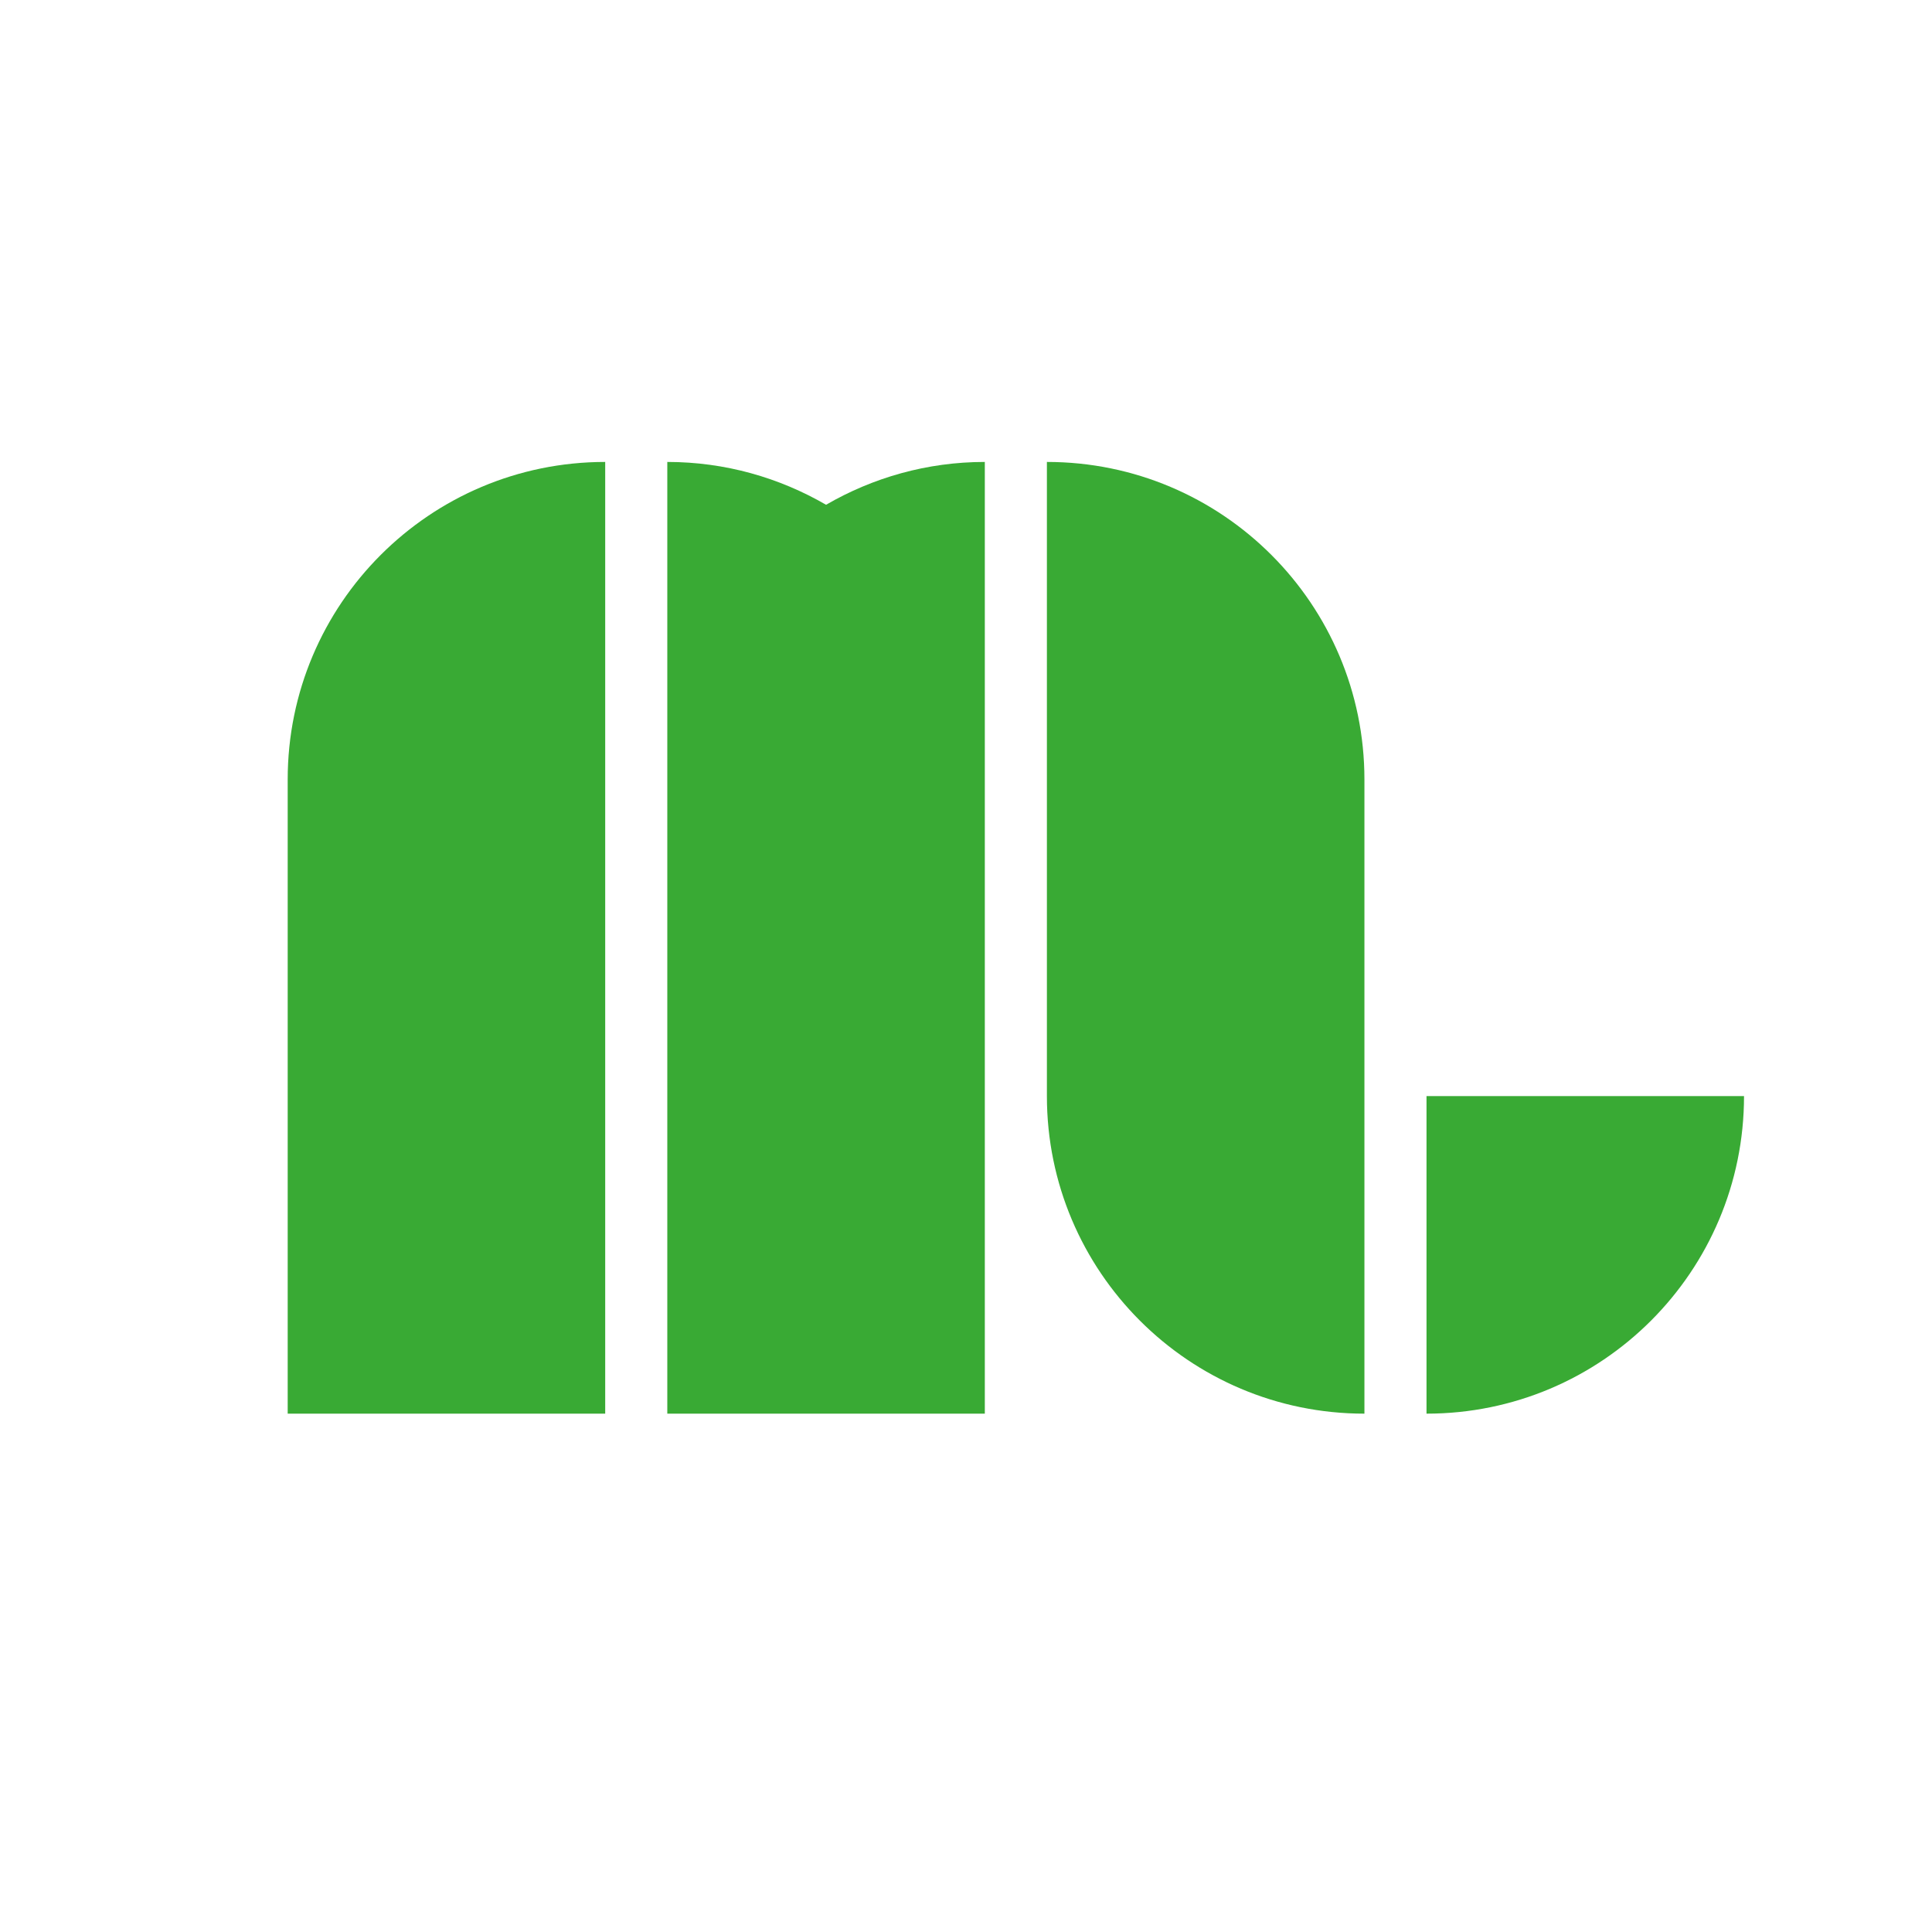 <?xml version="1.0" encoding="UTF-8" standalone="no"?>
<!DOCTYPE svg PUBLIC "-//W3C//DTD SVG 1.1//EN" "http://www.w3.org/Graphics/SVG/1.1/DTD/svg11.dtd">
<svg width="100%" height="100%" viewBox="0 0 2000 2000" version="1.1" xmlns="http://www.w3.org/2000/svg" xmlns:xlink="http://www.w3.org/1999/xlink" xml:space="preserve" xmlns:serif="http://www.serif.com/" style="fill-rule:evenodd;clip-rule:evenodd;stroke-linejoin:round;stroke-miterlimit:2;">
    <g transform="matrix(1,0,0,1,-3290.26,-753.937)">
        <g id="Artboard1" transform="matrix(0.806,0,0,0.57,3290.26,753.937)">
            <rect x="0" y="0" width="2480.33" height="3507.88" style="fill:none;"/>
            <g transform="matrix(12.361,0,0,17.482,-2252.71,-1671.75)">
                <g id="Layer-1" serif:id="Layer 1">
                    <g>
                        <g transform="matrix(1,0,0,1,212.136,209.495)">
                            <path d="M0,-32.888L0,32.991L32.991,32.991L32.991,-65.879C14.771,-65.879 0,-51.108 0,-32.888" style="fill:rgb(57,170,52);fill-rule:nonzero;"/>
                        </g>
                        <g transform="matrix(1,0,0,1,284.57,242.486)">
                            <path d="M0,-98.87C-6.016,-98.87 -11.639,-97.234 -16.495,-94.42C-21.352,-97.234 -26.975,-98.87 -32.991,-98.87L-32.991,0L0,0L0,-98.87Z" style="fill:rgb(57,170,52);fill-rule:nonzero;"/>
                        </g>
                        <g transform="matrix(0,1,1,0,356.952,176.555)">
                            <path d="M-32.939,-65.931L32.939,-65.931C51.161,-65.931 65.931,-51.159 65.931,-32.939L0.052,-32.939C-18.168,-32.939 -32.939,-47.709 -32.939,-65.931" style="fill:rgb(57,170,52);fill-rule:nonzero;"/>
                        </g>
                        <g transform="matrix(1,0,0,1,330.464,242.486)">
                            <path d="M0,-32.991L0,0C18.221,0 32.991,-14.771 32.991,-32.991L0,-32.991Z" style="fill:rgb(57,170,52);fill-rule:nonzero;"/>
                        </g>
                    </g>
                </g>
            </g>
        </g>
    </g>
</svg>
